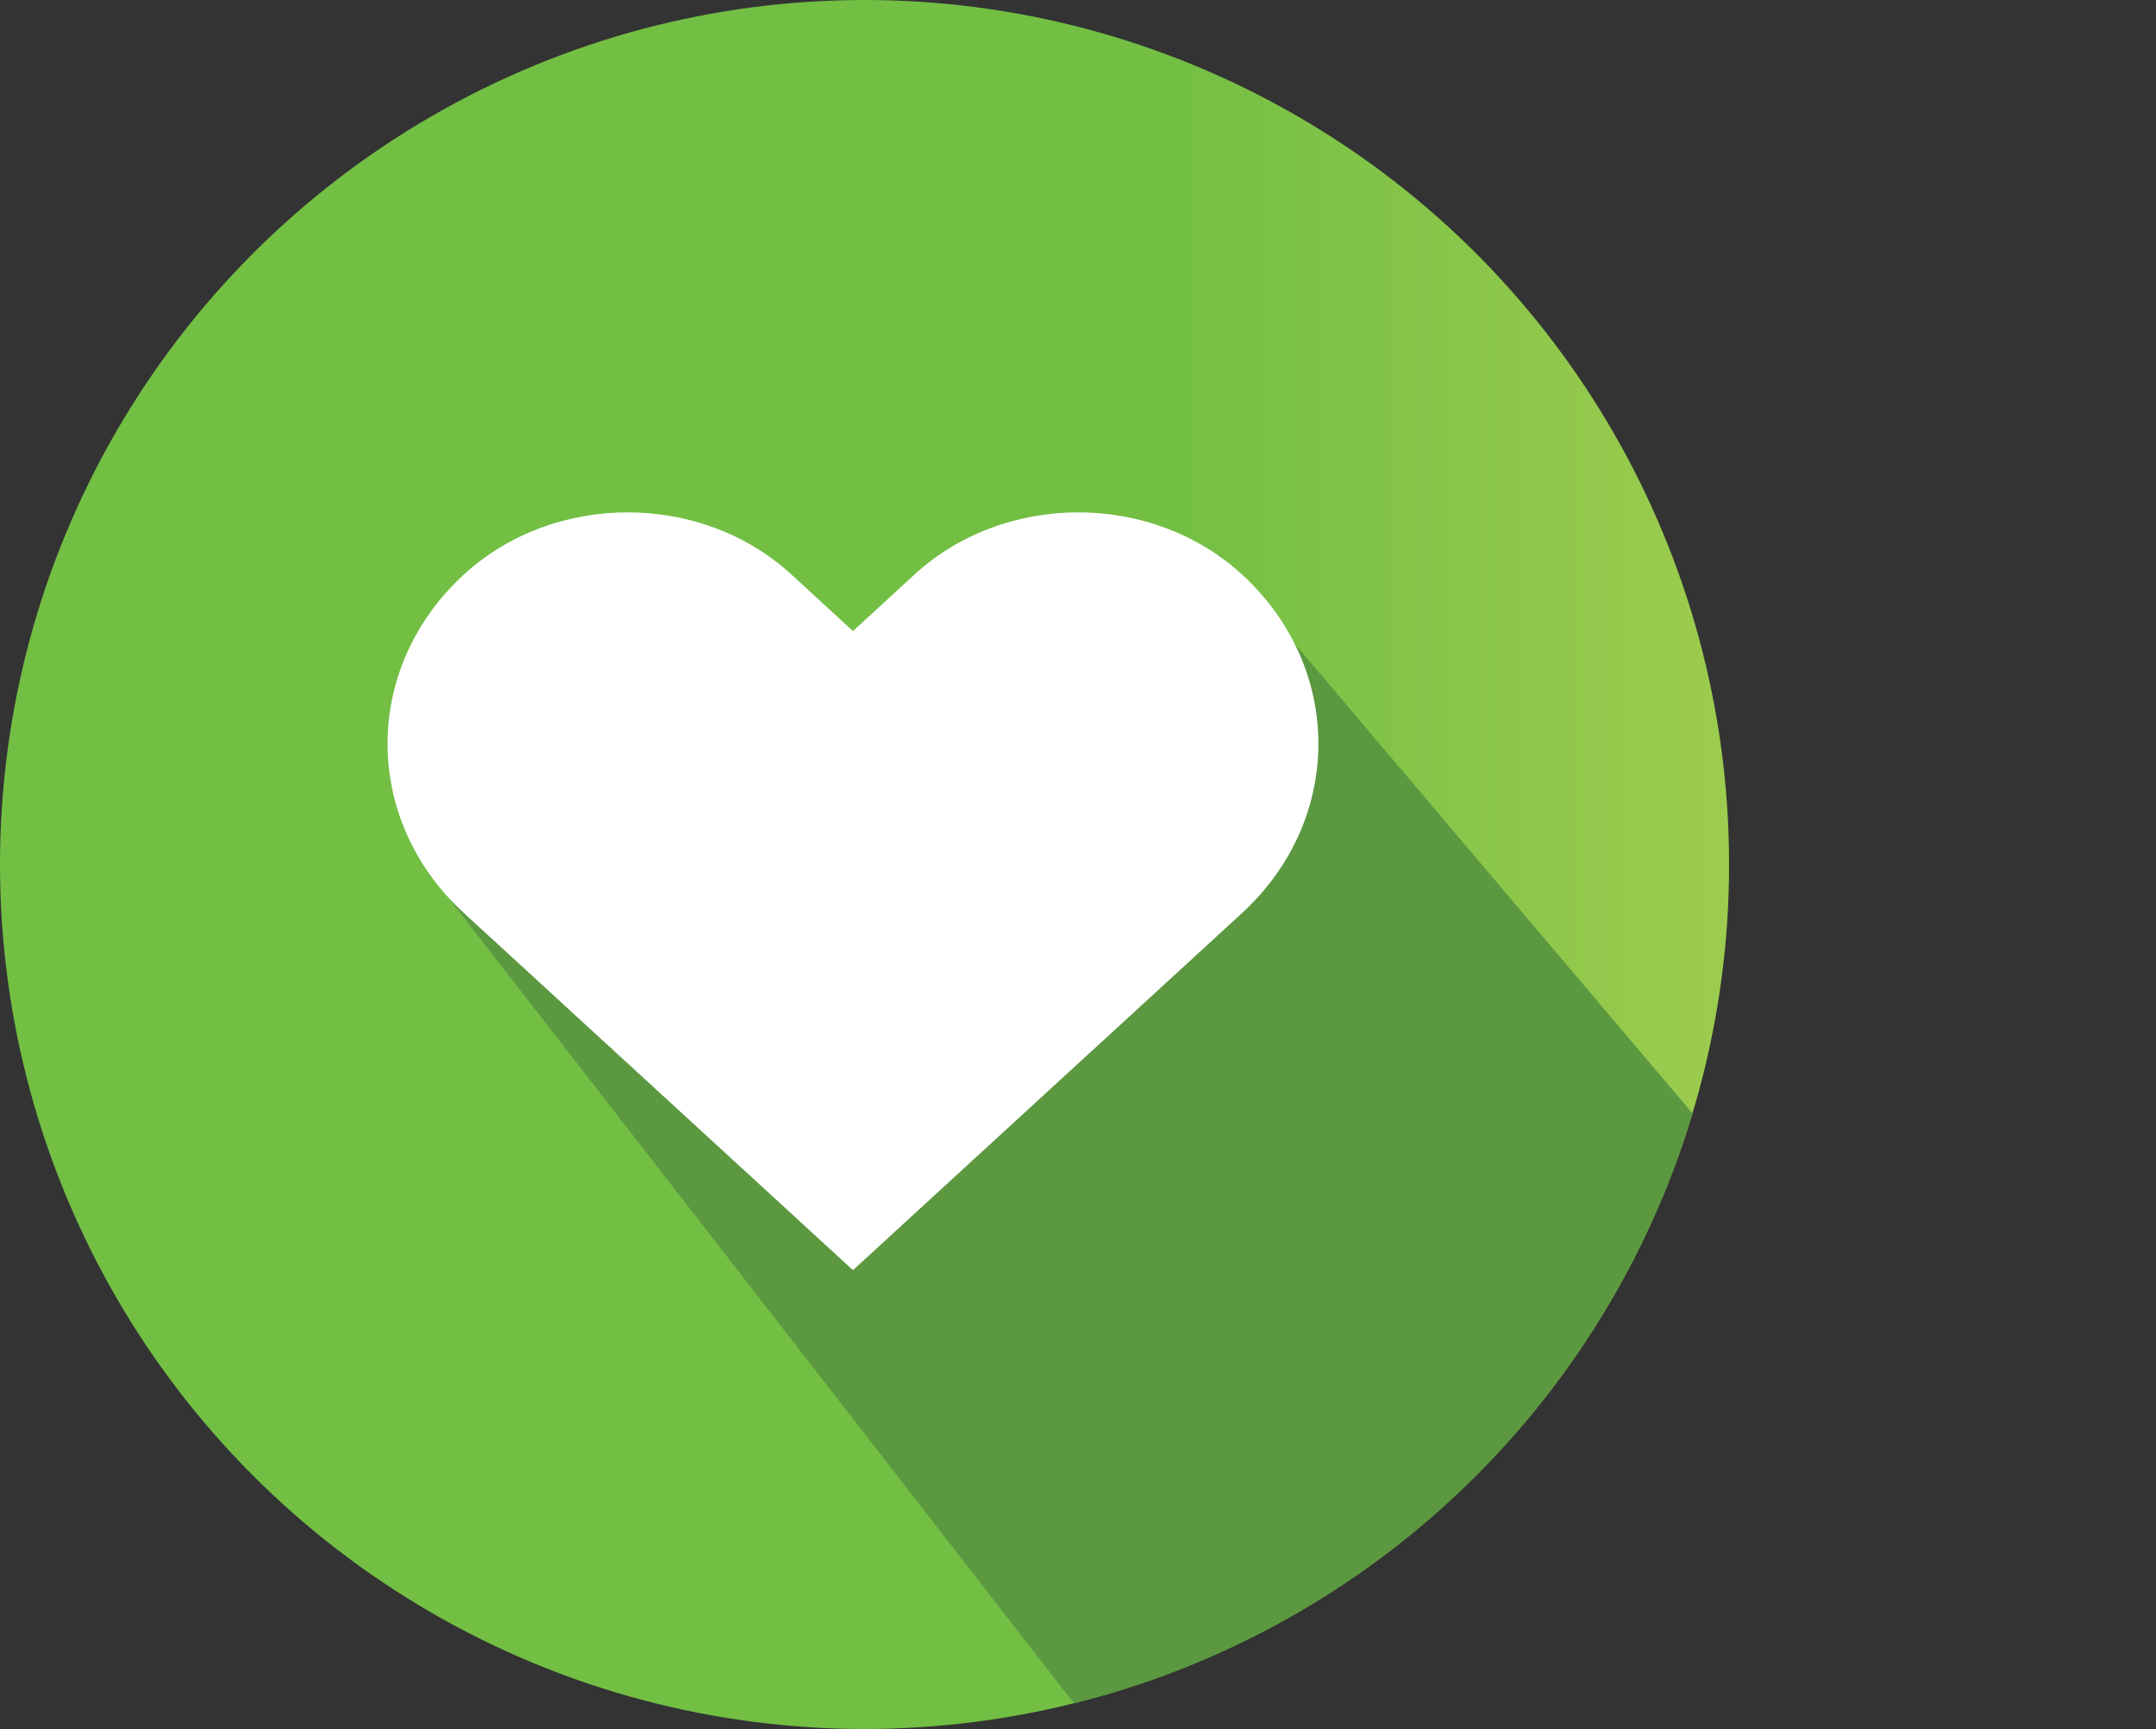 <?xml version="1.0" encoding="utf-8"?>
<!-- Generator: Adobe Illustrator 25.3.1, SVG Export Plug-In . SVG Version: 6.00 Build 0)  -->
<svg version="1.1" id="Layer_1" xmlns="http://www.w3.org/2000/svg" xmlns:xlink="http://www.w3.org/1999/xlink" x="0px" y="0px"
	 viewBox="0 0 782.3 627.4" style="enable-background:new 0 0 782.3 627.4;" xml:space="preserve">
<rect x="0" y="0" width="782.3" height="627.4" fill="#333333" stroke="none"/>
<style type="text/css">
	.st0{clip-path:url(#SVGID_2_);}
	.st1{fill:url(#SVGID_3_);}
	.st2{fill:#5B9840;}
	.st3{fill:#FFFFFF;}
</style>
<g id="Layer_2_1_">
	<g id="Layer_1-2">
		<g>
			<defs>
				<circle id="SVGID_1_" cx="313.7" cy="313.7" r="313.7"/>
			</defs>
			<clipPath id="SVGID_2_">
				<use xlink:href="#SVGID_1_"  style="overflow:visible;"/>
			</clipPath>
			<g class="st0">
				
					<linearGradient id="SVGID_3_" gradientUnits="userSpaceOnUse" x1="-528.456" y1="-837.072" x2="-527.456" y2="-837.072" gradientTransform="matrix(627.36 0 0 627.36 331533.25 525458.938)">
					<stop  offset="0" style="stop-color:#72BF44"/>
					<stop  offset="0.39" style="stop-color:#72BF44"/>
					<stop  offset="0.39" style="stop-color:#72BF44"/>
					<stop  offset="0.67" style="stop-color:#72BF44"/>
					<stop  offset="1" style="stop-color:#9DCC4E"/>
					<stop  offset="1" style="stop-color:#95C93D"/>
				</linearGradient>
				<rect y="0" class="st1" width="627.4" height="627.4"/>
				<polygon class="st2" points="192.5,314 157.7,319.3 396.9,627.4 782.3,602.6 442.6,201.5 339.6,242 232.6,310.3 				"/>
				<path class="st3" d="M450.7,208.5c-32.8-30.1-86.1-30.1-118.9,0l-22.3,20.5l-22.3-20.5c-32.8-30.1-86.1-30.1-118.9,0
					c-36.9,33.9-36.9,88.9,0,122.8l141.2,129.6l141.2-129.6C487.6,297.3,487.6,242.4,450.7,208.5"/>
			</g>
		</g>
	</g>
</g>
</svg>
